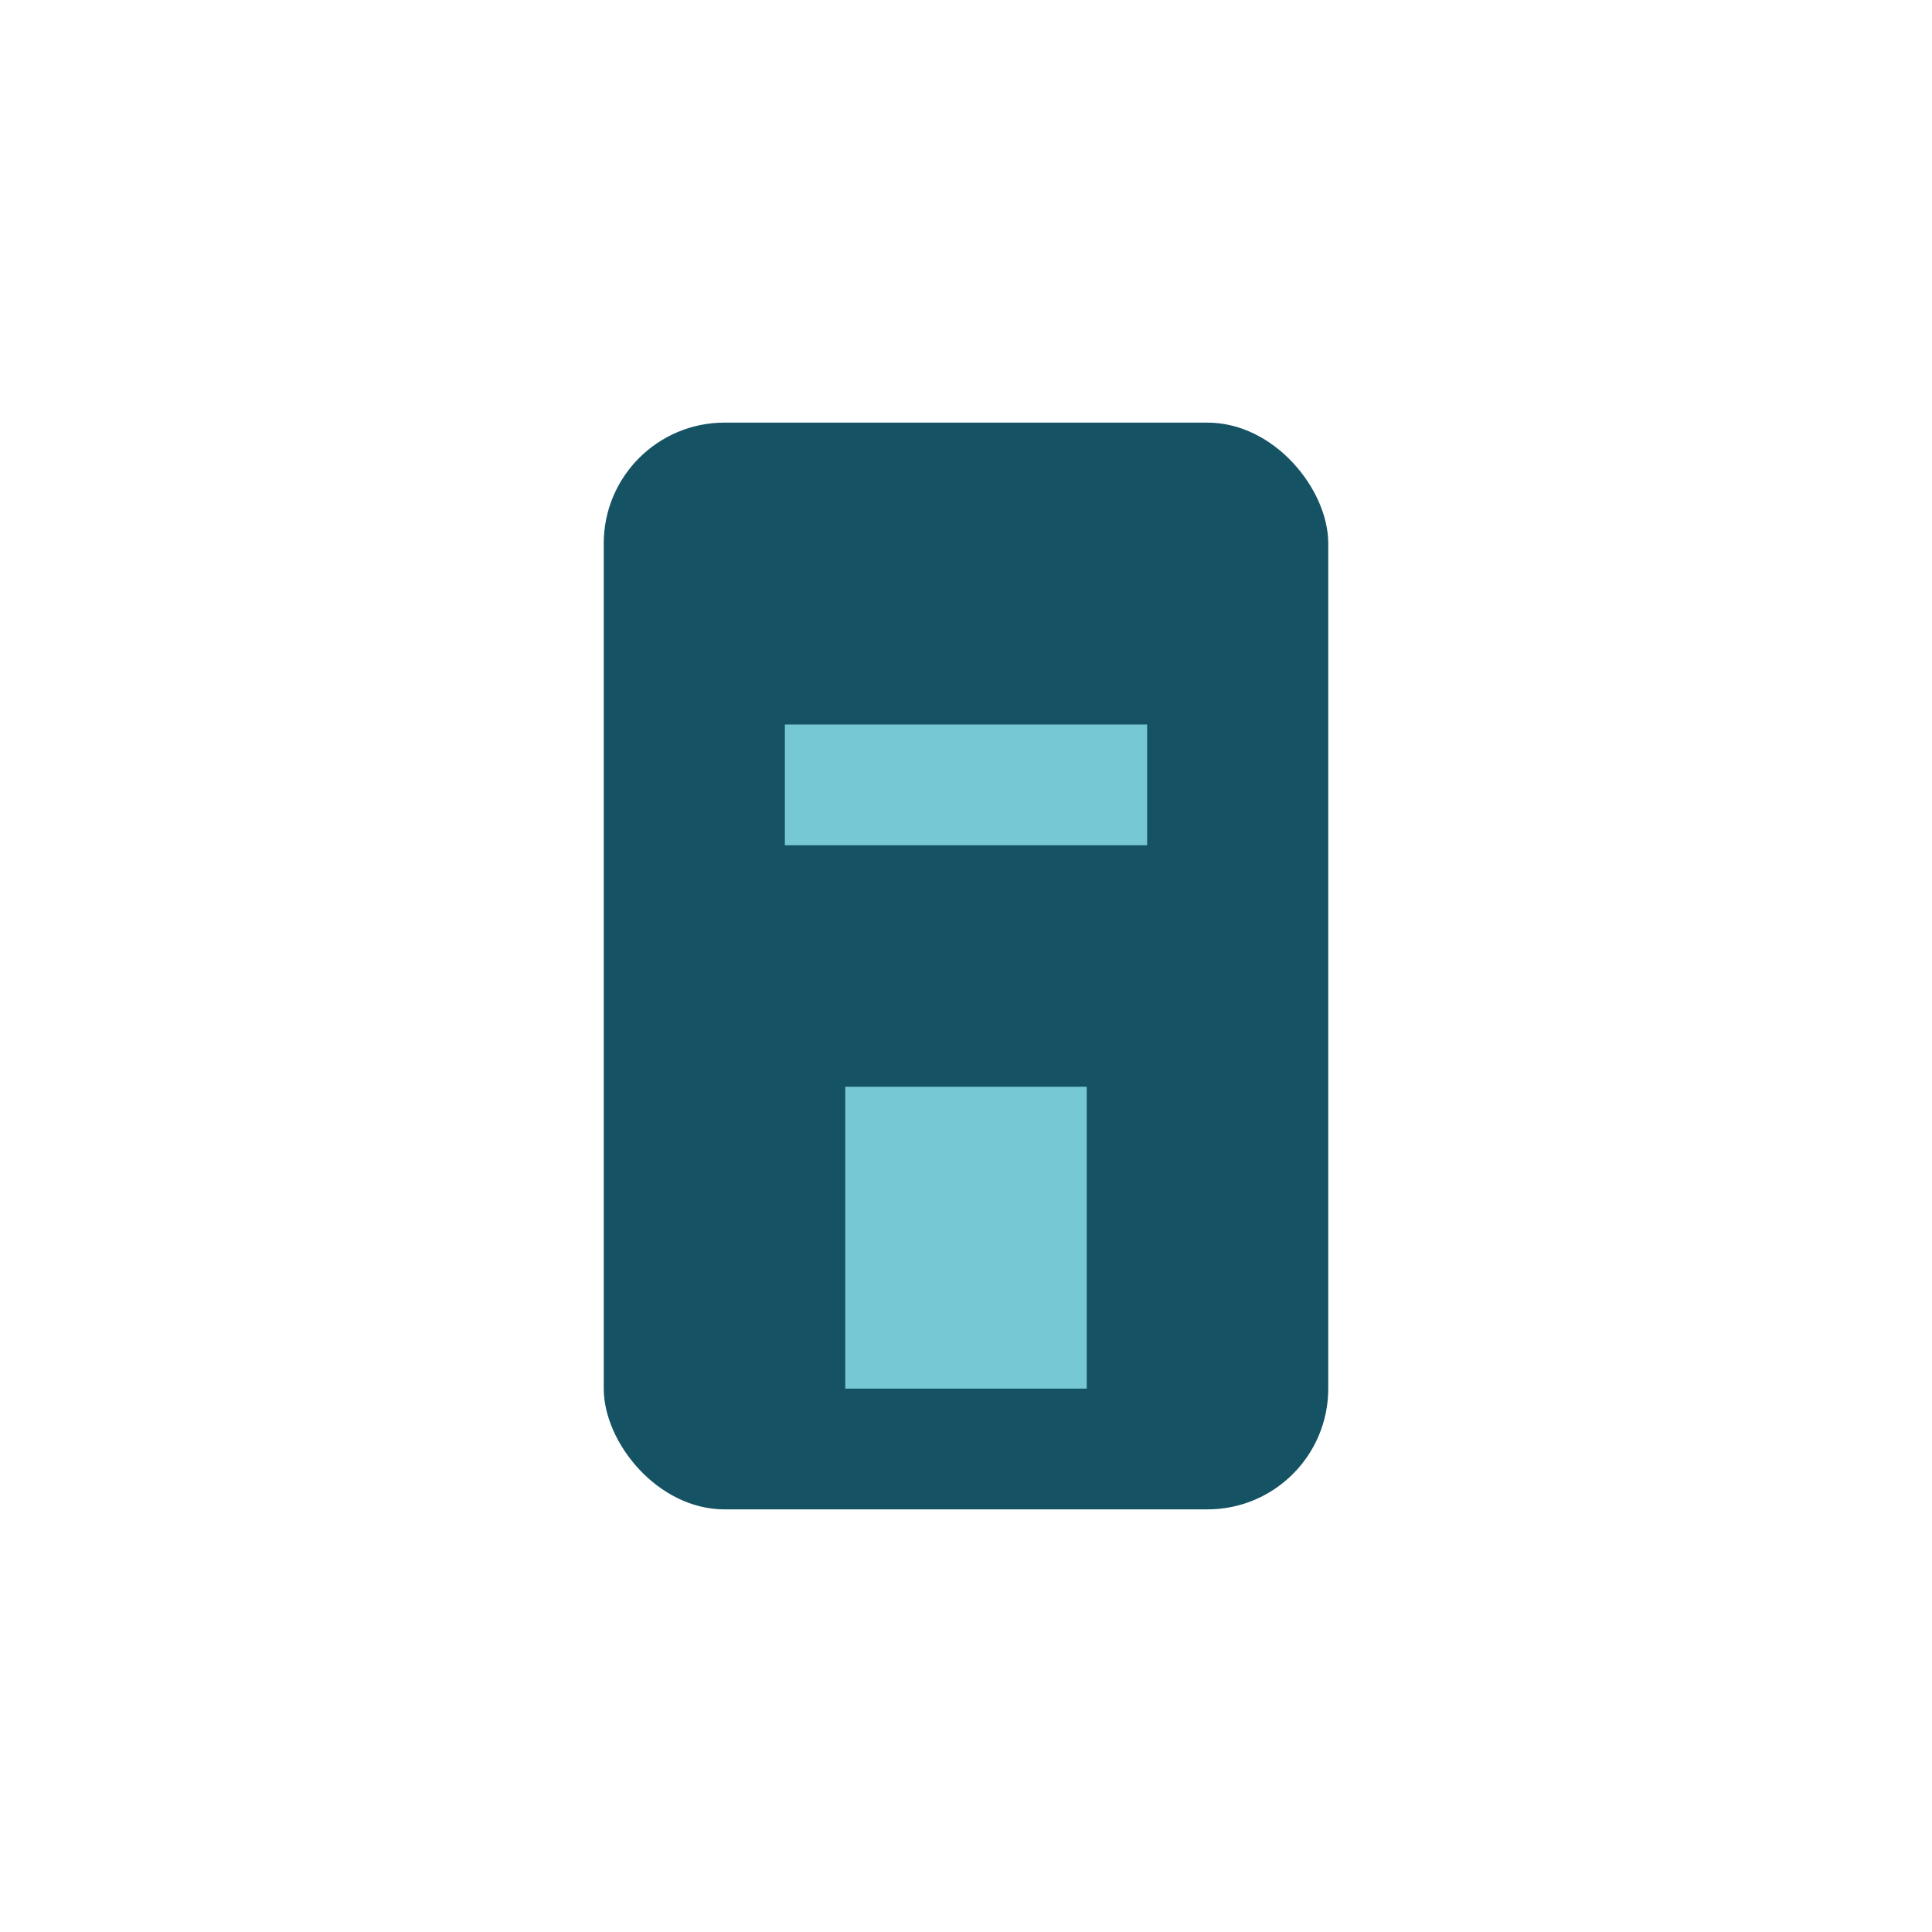 <?xml version="1.0" encoding="UTF-8"?>
<svg xmlns="http://www.w3.org/2000/svg" width="32" height="32" viewBox="0 0 32 32"><rect x="10" y="7" width="12" height="18" rx="2" fill="#155263"/><path d="M13 13h6" stroke="#77C8D5" stroke-width="2"/><rect x="14" y="18" width="4" height="5" fill="#77C8D5"/></svg>
